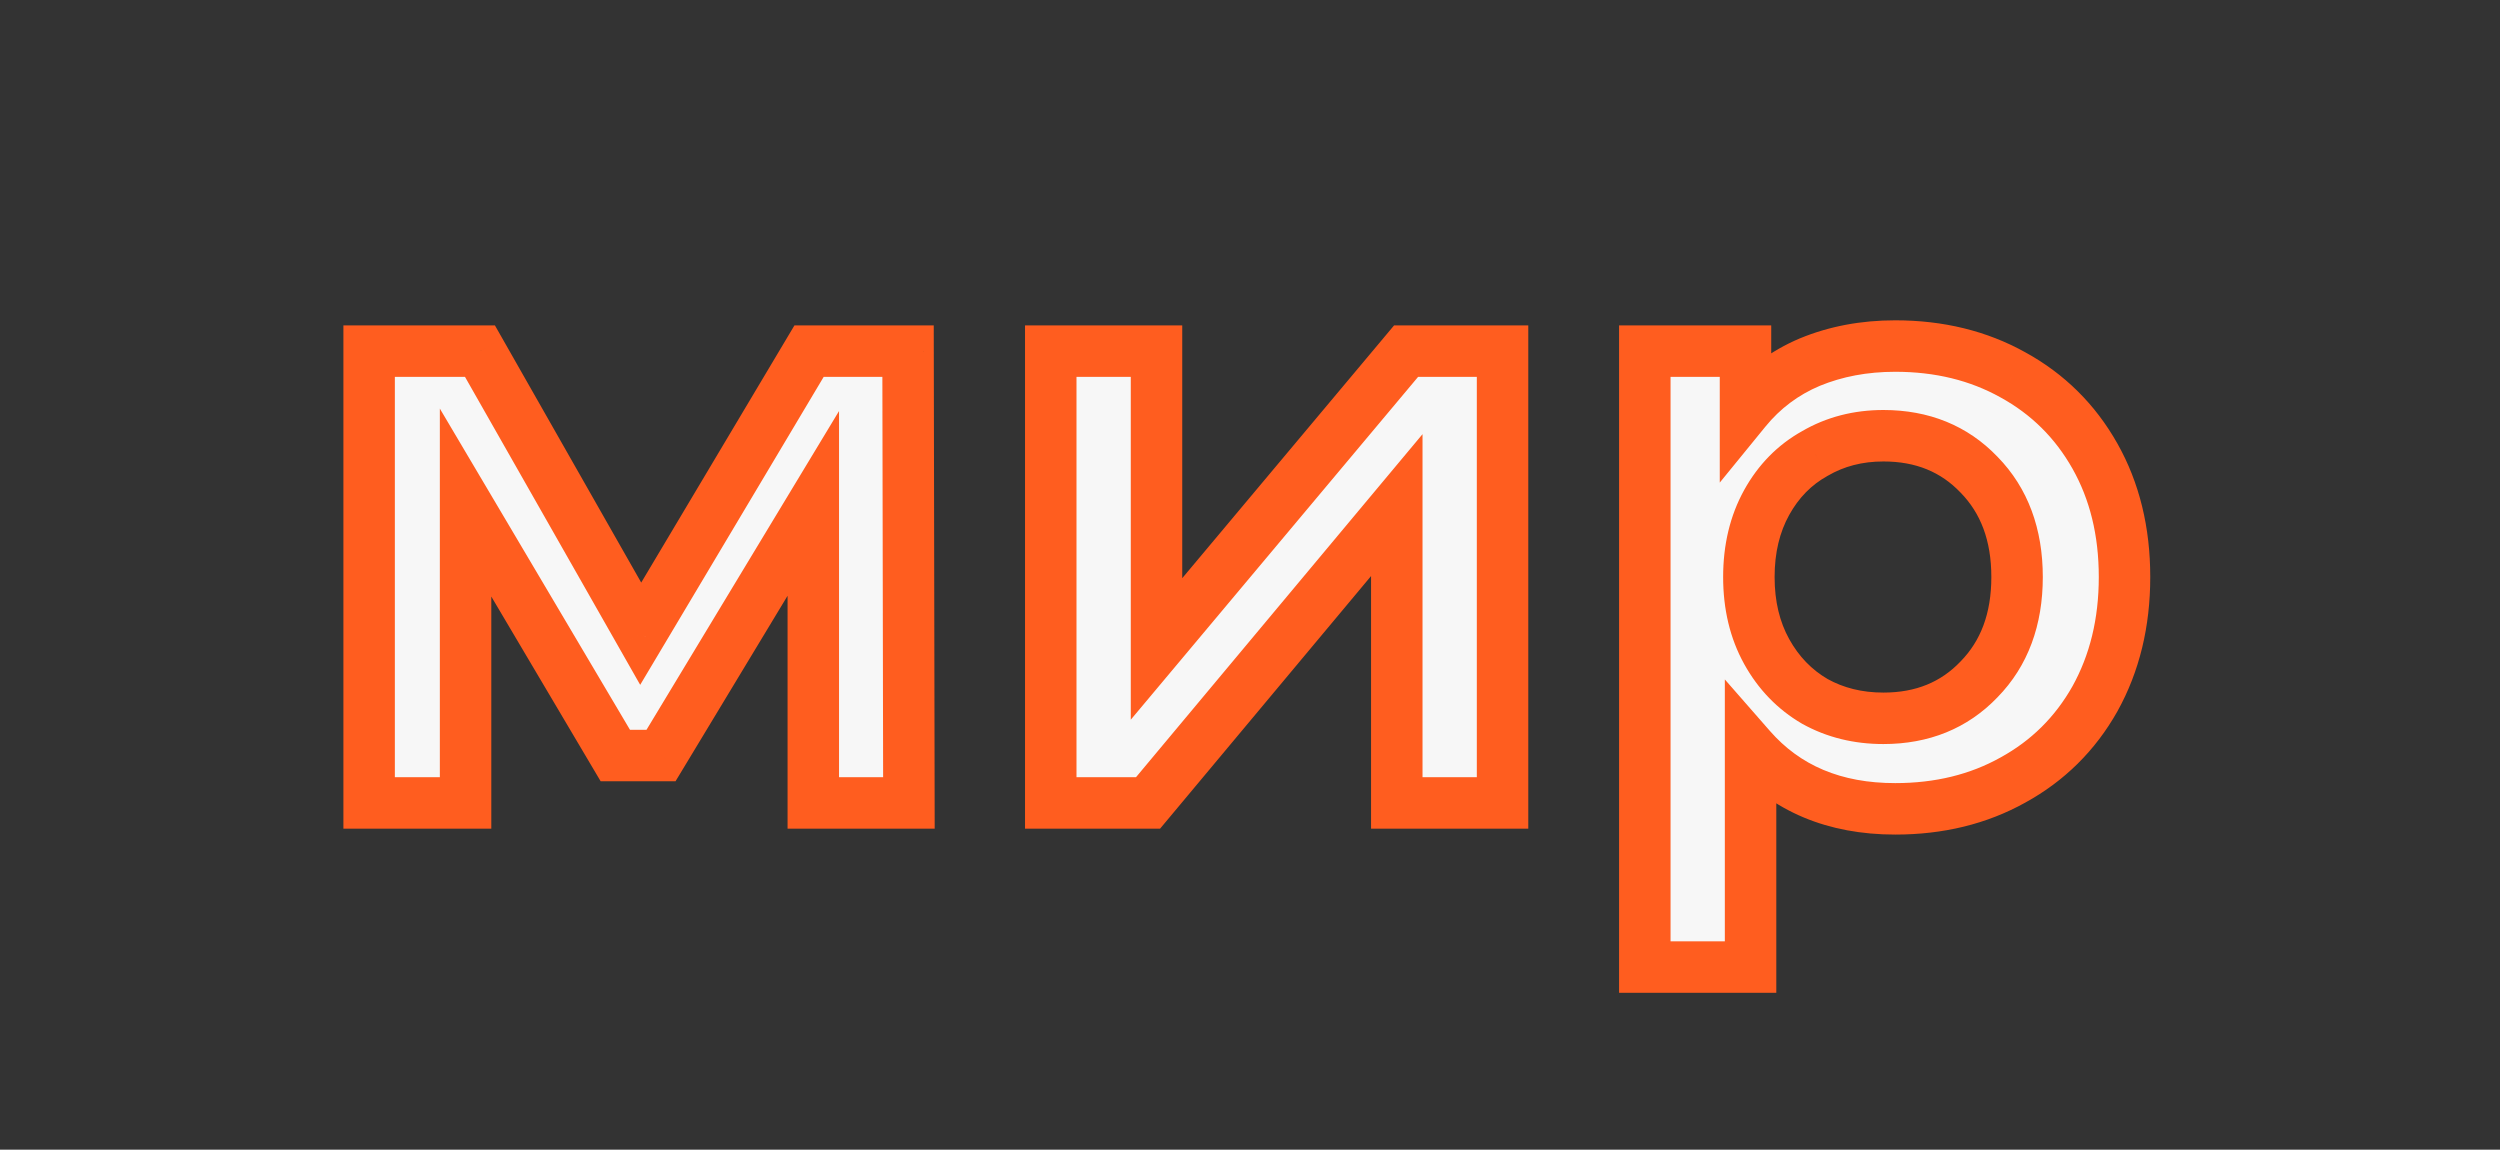 <?xml version="1.0" encoding="UTF-8"?> <svg xmlns="http://www.w3.org/2000/svg" width="411" height="189" viewBox="0 0 411 189" fill="none"><rect x="0" y="0" width="411" height="189" fill="#333333" stroke="none"/><g clip-path="url(#clip0_75_4)"><mask id="path-1-outside-1_75_4" maskUnits="userSpaceOnUse" x="56" y="52" width="298" height="112" fill="black"><rect fill="white" x="56" y="52" width="298" height="112"></rect><path d="M133.706 132V82.762L108.67 124.211H101.159L76.54 82.623V132H60.684V57.725H78.904L105.332 104.182L133.011 57.725H149.285L149.424 132H133.706ZM172.744 57.725H190.131V106.685L231.162 57.725H247.019V132H229.632V83.04L188.74 132H172.744V57.725ZM311.578 56.891C318.81 56.891 325.255 58.467 330.911 61.62C336.66 64.773 341.158 69.224 344.403 74.973C347.648 80.722 349.271 87.352 349.271 94.863C349.271 102.374 347.648 109.05 344.403 114.892C341.158 120.641 336.66 125.092 330.911 128.245C325.255 131.397 318.81 132.974 311.578 132.974C301.563 132.974 293.635 129.635 287.793 122.959V158.984H270.407V57.725H286.958V67.462C289.833 63.938 293.357 61.295 297.529 59.534C301.795 57.772 306.478 56.891 311.578 56.891ZM309.63 118.091C316.028 118.091 321.268 115.958 325.348 111.693C329.52 107.427 331.607 101.817 331.607 94.863C331.607 87.908 329.52 82.298 325.348 78.033C321.268 73.767 316.028 71.635 309.63 71.635C305.458 71.635 301.702 72.608 298.364 74.555C295.026 76.41 292.383 79.099 290.436 82.623C288.488 86.146 287.515 90.226 287.515 94.863C287.515 99.499 288.488 103.579 290.436 107.103C292.383 110.626 295.026 113.362 298.364 115.309C301.702 117.164 305.458 118.091 309.63 118.091Z"></path></mask><path d="M133.706 132V82.762L108.67 124.211H101.159L76.54 82.623V132H60.684V57.725H78.904L105.332 104.182L133.011 57.725H149.285L149.424 132H133.706ZM172.744 57.725H190.131V106.685L231.162 57.725H247.019V132H229.632V83.04L188.74 132H172.744V57.725ZM311.578 56.891C318.81 56.891 325.255 58.467 330.911 61.62C336.66 64.773 341.158 69.224 344.403 74.973C347.648 80.722 349.271 87.352 349.271 94.863C349.271 102.374 347.648 109.05 344.403 114.892C341.158 120.641 336.66 125.092 330.911 128.245C325.255 131.397 318.81 132.974 311.578 132.974C301.563 132.974 293.635 129.635 287.793 122.959V158.984H270.407V57.725H286.958V67.462C289.833 63.938 293.357 61.295 297.529 59.534C301.795 57.772 306.478 56.891 311.578 56.891ZM309.63 118.091C316.028 118.091 321.268 115.958 325.348 111.693C329.52 107.427 331.607 101.817 331.607 94.863C331.607 87.908 329.52 82.298 325.348 78.033C321.268 73.767 316.028 71.635 309.63 71.635C305.458 71.635 301.702 72.608 298.364 74.555C295.026 76.41 292.383 79.099 290.436 82.623C288.488 86.146 287.515 90.226 287.515 94.863C287.515 99.499 288.488 103.579 290.436 107.103C292.383 110.626 295.026 113.362 298.364 115.309C301.702 117.164 305.458 118.091 309.63 118.091Z" fill="#F7F7F7"></path><path d="M133.706 132H129.476V136.23H133.706V132ZM133.706 82.762H137.937V67.576L130.085 80.575L133.706 82.762ZM108.67 124.211V128.441H111.057L112.291 126.398L108.67 124.211ZM101.159 124.211L97.519 126.366L98.747 128.441H101.159V124.211ZM76.54 82.623L80.18 80.468L72.31 67.172V82.623H76.54ZM76.54 132V136.23H80.77V132H76.54ZM60.684 132H56.453V136.23H60.684V132ZM60.684 57.725V53.495H56.453V57.725H60.684ZM78.904 57.725L82.582 55.634L81.365 53.495H78.904V57.725ZM105.332 104.182L101.655 106.274L105.247 112.589L108.966 106.347L105.332 104.182ZM133.011 57.725V53.495H130.607L129.377 55.56L133.011 57.725ZM149.285 57.725L153.515 57.718L153.507 53.495H149.285V57.725ZM149.424 132V136.23H153.662L153.654 131.992L149.424 132ZM137.937 132V82.762H129.476V132H137.937ZM130.085 80.575L105.049 122.024L112.291 126.398L137.327 84.949L130.085 80.575ZM108.67 119.98H101.159V128.441H108.67V119.98ZM104.799 122.056L80.18 80.468L72.9 84.778L97.519 126.366L104.799 122.056ZM72.31 82.623V132H80.77V82.623H72.31ZM76.54 127.77H60.684V136.23H76.54V127.77ZM64.914 132V57.725H56.453V132H64.914ZM60.684 61.956H78.904V53.495H60.684V61.956ZM75.228 59.817L101.655 106.274L109.009 102.09L82.582 55.634L75.228 59.817ZM108.966 106.347L136.645 59.891L129.377 55.56L101.698 102.016L108.966 106.347ZM133.011 61.956H149.285V53.495H133.011V61.956ZM145.054 57.733L145.193 132.008L153.654 131.992L153.515 57.718L145.054 57.733ZM149.424 127.77H133.706V136.23H149.424V127.77ZM172.744 57.725V53.495H168.514V57.725H172.744ZM190.131 57.725H194.361V53.495H190.131V57.725ZM190.131 106.685H185.9V118.319L193.373 109.403L190.131 106.685ZM231.162 57.725V53.495H229.188L227.92 55.008L231.162 57.725ZM247.019 57.725H251.249V53.495H247.019V57.725ZM247.019 132V136.23H251.249V132H247.019ZM229.632 132H225.402V136.23H229.632V132ZM229.632 83.04H233.863V71.376L226.386 80.328L229.632 83.04ZM188.74 132V136.23H190.718L191.987 134.712L188.74 132ZM172.744 132H168.514V136.23H172.744V132ZM172.744 61.956H190.131V53.495H172.744V61.956ZM185.9 57.725V106.685H194.361V57.725H185.9ZM193.373 109.403L234.405 60.443L227.92 55.008L186.888 103.968L193.373 109.403ZM231.162 61.956H247.019V53.495H231.162V61.956ZM242.788 57.725V132H251.249V57.725H242.788ZM247.019 127.77H229.632V136.23H247.019V127.77ZM233.863 132V83.04H225.402V132H233.863ZM226.386 80.328L185.493 129.288L191.987 134.712L232.879 85.752L226.386 80.328ZM188.74 127.77H172.744V136.23H188.74V127.77ZM176.975 132V57.725H168.514V132H176.975ZM330.911 61.62L328.852 65.315L328.864 65.322L328.877 65.329L330.911 61.62ZM344.403 74.973L348.087 72.893L348.087 72.893L344.403 74.973ZM344.403 114.892L348.087 116.971L348.094 116.959L348.101 116.946L344.403 114.892ZM330.911 128.245L328.877 124.535L328.864 124.542L328.852 124.549L330.911 128.245ZM287.793 122.959L290.977 120.173L283.563 111.7V122.959H287.793ZM287.793 158.984V163.214H292.023V158.984H287.793ZM270.407 158.984H266.176V163.214H270.407V158.984ZM270.407 57.725V53.495H266.176V57.725H270.407ZM286.958 57.725H291.189V53.495H286.958V57.725ZM286.958 67.462H282.728V79.34L290.236 70.136L286.958 67.462ZM297.529 59.534L295.914 55.624L295.899 55.63L295.884 55.636L297.529 59.534ZM325.348 111.693L322.324 108.734L322.307 108.751L322.29 108.769L325.348 111.693ZM325.348 78.033L322.29 80.957L322.307 80.974L322.324 80.991L325.348 78.033ZM298.364 74.555L300.418 78.254L300.457 78.232L300.496 78.21L298.364 74.555ZM290.436 82.623L286.733 80.576L286.733 80.576L290.436 82.623ZM298.364 115.309L296.232 118.963L296.271 118.986L296.309 119.007L298.364 115.309ZM311.578 61.121C318.175 61.121 323.896 62.553 328.852 65.315L332.971 57.925C326.614 54.382 319.445 52.66 311.578 52.66V61.121ZM328.877 65.329C333.93 68.1 337.858 71.985 340.719 77.052L348.087 72.893C344.457 66.463 339.39 61.445 332.945 57.911L328.877 65.329ZM340.719 77.052C343.559 82.084 345.041 87.979 345.041 94.863H353.502C353.502 86.725 351.738 79.36 348.087 72.893L340.719 77.052ZM345.041 94.863C345.041 101.745 343.56 107.699 340.705 112.837L348.101 116.946C351.737 110.401 353.502 103.002 353.502 94.863H345.041ZM340.719 112.812C337.858 117.88 333.93 121.764 328.877 124.535L332.945 131.954C339.39 128.419 344.457 123.402 348.087 116.971L340.719 112.812ZM328.852 124.549C323.896 127.312 318.175 128.743 311.578 128.743V137.204C319.445 137.204 326.614 135.483 332.971 131.94L328.852 124.549ZM311.578 128.743C302.608 128.743 295.907 125.808 290.977 120.173L284.609 125.745C291.363 133.463 300.518 137.204 311.578 137.204V128.743ZM283.563 122.959V158.984H292.023V122.959H283.563ZM287.793 154.753H270.407V163.214H287.793V154.753ZM274.637 158.984V57.725H266.176V158.984H274.637ZM270.407 61.956H286.958V53.495H270.407V61.956ZM282.728 57.725V67.462H291.189V57.725H282.728ZM290.236 70.136C292.677 67.145 295.641 64.923 299.175 63.431L295.884 55.636C291.073 57.668 286.989 60.731 283.68 64.788L290.236 70.136ZM299.144 63.444C302.846 61.915 306.973 61.121 311.578 61.121V52.66C305.982 52.66 300.743 53.629 295.914 55.624L299.144 63.444ZM309.63 122.321C317.075 122.321 323.455 119.791 328.405 114.617L322.29 108.769C319.08 112.125 314.982 113.86 309.63 113.86V122.321ZM328.372 114.651C333.445 109.465 335.837 102.726 335.837 94.863H327.376C327.376 100.908 325.595 105.39 322.324 108.734L328.372 114.651ZM335.837 94.863C335.837 86.999 333.445 80.261 328.372 75.074L322.324 80.991C325.595 84.335 327.376 88.817 327.376 94.863H335.837ZM328.405 75.109C323.455 69.934 317.075 67.404 309.63 67.404V75.865C314.982 75.865 319.08 77.6 322.29 80.957L328.405 75.109ZM309.63 67.404C304.77 67.404 300.269 68.547 296.232 70.901L300.496 78.21C303.135 76.67 306.145 75.865 309.63 75.865V67.404ZM296.309 70.857C292.24 73.118 289.042 76.398 286.733 80.576L294.138 84.669C295.724 81.8 297.812 79.701 300.418 78.254L296.309 70.857ZM286.733 80.576C284.39 84.816 283.284 89.62 283.284 94.863H291.745C291.745 90.832 292.587 87.477 294.138 84.669L286.733 80.576ZM283.284 94.863C283.284 100.105 284.39 104.909 286.733 109.149L294.138 105.057C292.587 102.249 291.745 98.893 291.745 94.863H283.284ZM286.733 109.149C289.033 113.311 292.207 116.615 296.232 118.963L300.496 111.655C297.845 110.109 295.733 107.941 294.138 105.057L286.733 109.149ZM296.309 119.007C300.333 121.243 304.807 122.321 309.63 122.321V113.86C306.108 113.86 303.071 113.085 300.418 111.611L296.309 119.007Z" fill="#FF5D1F" mask="url(#path-1-outside-1_75_4)"></path></g><defs><clipPath id="clip0_75_4"><rect width="411" height="189" fill="white"></rect></clipPath></defs></svg> 